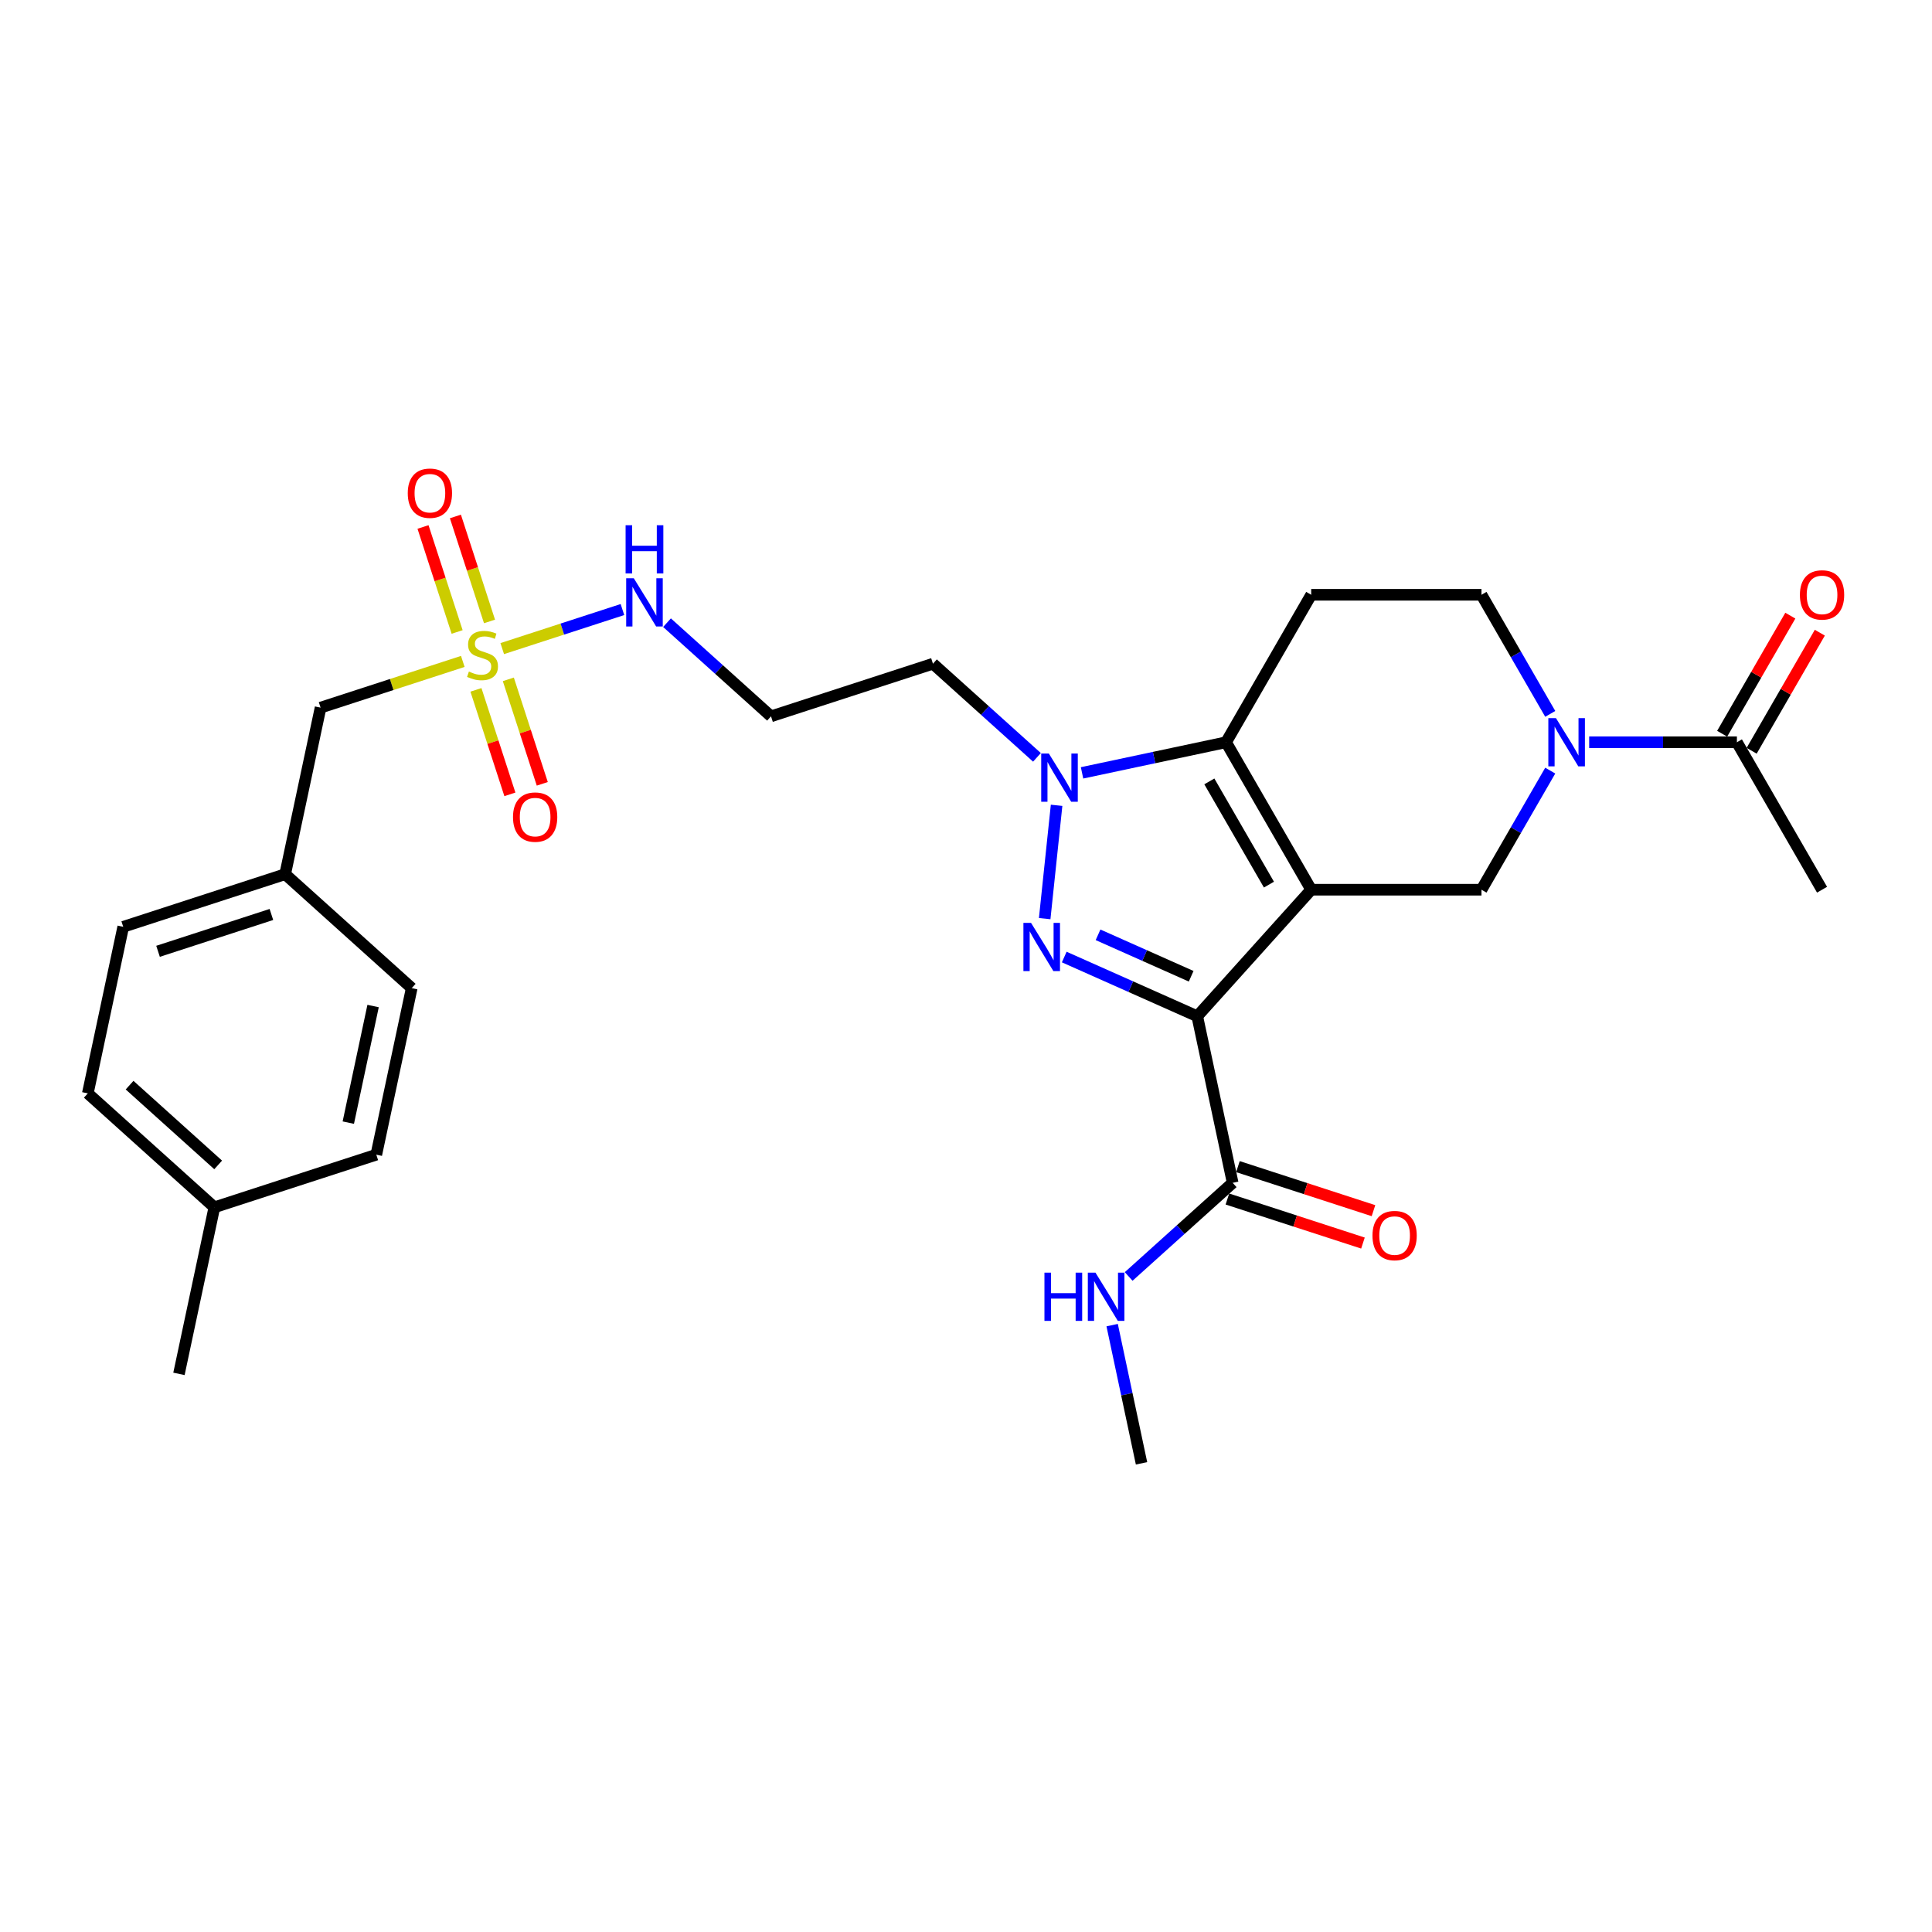<?xml version='1.0' encoding='iso-8859-1'?>
<svg version='1.1' baseProfile='full'
              xmlns='http://www.w3.org/2000/svg'
                      xmlns:rdkit='http://www.rdkit.org/xml'
                      xmlns:xlink='http://www.w3.org/1999/xlink'
                  xml:space='preserve'
width='1000px' height='1000px' viewBox='0 0 1000 1000'>
<!-- END OF HEADER -->
<rect style='opacity:1.0;fill:#FFFFFF;stroke:none' width='1000' height='1000' x='0' y='0'> </rect>
<path class='bond-0' d='M 678.676,460.516 L 619.7,526.014' style='fill:none;fill-rule:evenodd;stroke:#000000;stroke-width:6px;stroke-linecap:butt;stroke-linejoin:miter;stroke-opacity:1' />
<path class='bond-2' d='M 678.676,460.516 L 634.607,384.187' style='fill:none;fill-rule:evenodd;stroke:#000000;stroke-width:6px;stroke-linecap:butt;stroke-linejoin:miter;stroke-opacity:1' />
<path class='bond-2' d='M 656.8,457.88 L 625.952,404.45' style='fill:none;fill-rule:evenodd;stroke:#000000;stroke-width:6px;stroke-linecap:butt;stroke-linejoin:miter;stroke-opacity:1' />
<path class='bond-6' d='M 678.676,460.516 L 766.813,460.516' style='fill:none;fill-rule:evenodd;stroke:#000000;stroke-width:6px;stroke-linecap:butt;stroke-linejoin:miter;stroke-opacity:1' />
<path class='bond-1' d='M 619.7,526.014 L 585.276,510.688' style='fill:none;fill-rule:evenodd;stroke:#000000;stroke-width:6px;stroke-linecap:butt;stroke-linejoin:miter;stroke-opacity:1' />
<path class='bond-1' d='M 585.276,510.688 L 550.852,495.361' style='fill:none;fill-rule:evenodd;stroke:#0000FF;stroke-width:6px;stroke-linecap:butt;stroke-linejoin:miter;stroke-opacity:1' />
<path class='bond-1' d='M 616.543,505.313 L 592.446,494.584' style='fill:none;fill-rule:evenodd;stroke:#000000;stroke-width:6px;stroke-linecap:butt;stroke-linejoin:miter;stroke-opacity:1' />
<path class='bond-1' d='M 592.446,494.584 L 568.349,483.856' style='fill:none;fill-rule:evenodd;stroke:#0000FF;stroke-width:6px;stroke-linecap:butt;stroke-linejoin:miter;stroke-opacity:1' />
<path class='bond-7' d='M 619.7,526.014 L 638.025,612.226' style='fill:none;fill-rule:evenodd;stroke:#000000;stroke-width:6px;stroke-linecap:butt;stroke-linejoin:miter;stroke-opacity:1' />
<path class='bond-29' d='M 540.726,475.482 L 546.891,416.826' style='fill:none;fill-rule:evenodd;stroke:#0000FF;stroke-width:6px;stroke-linecap:butt;stroke-linejoin:miter;stroke-opacity:1' />
<path class='bond-3' d='M 634.607,384.187 L 597.336,392.109' style='fill:none;fill-rule:evenodd;stroke:#000000;stroke-width:6px;stroke-linecap:butt;stroke-linejoin:miter;stroke-opacity:1' />
<path class='bond-3' d='M 597.336,392.109 L 560.065,400.031' style='fill:none;fill-rule:evenodd;stroke:#0000FF;stroke-width:6px;stroke-linecap:butt;stroke-linejoin:miter;stroke-opacity:1' />
<path class='bond-8' d='M 634.607,384.187 L 678.676,307.857' style='fill:none;fill-rule:evenodd;stroke:#000000;stroke-width:6px;stroke-linecap:butt;stroke-linejoin:miter;stroke-opacity:1' />
<path class='bond-15' d='M 536.726,392.004 L 509.812,367.77' style='fill:none;fill-rule:evenodd;stroke:#0000FF;stroke-width:6px;stroke-linecap:butt;stroke-linejoin:miter;stroke-opacity:1' />
<path class='bond-15' d='M 509.812,367.77 L 482.897,343.536' style='fill:none;fill-rule:evenodd;stroke:#000000;stroke-width:6px;stroke-linecap:butt;stroke-linejoin:miter;stroke-opacity:1' />
<path class='bond-4' d='M 259.957,335.716 L 291.066,325.609' style='fill:none;fill-rule:evenodd;stroke:#CCCC00;stroke-width:6px;stroke-linecap:butt;stroke-linejoin:miter;stroke-opacity:1' />
<path class='bond-4' d='M 291.066,325.609 L 322.174,315.501' style='fill:none;fill-rule:evenodd;stroke:#0000FF;stroke-width:6px;stroke-linecap:butt;stroke-linejoin:miter;stroke-opacity:1' />
<path class='bond-11' d='M 246.346,357.074 L 255.132,384.116' style='fill:none;fill-rule:evenodd;stroke:#CCCC00;stroke-width:6px;stroke-linecap:butt;stroke-linejoin:miter;stroke-opacity:1' />
<path class='bond-11' d='M 255.132,384.116 L 263.919,411.158' style='fill:none;fill-rule:evenodd;stroke:#FF0000;stroke-width:6px;stroke-linecap:butt;stroke-linejoin:miter;stroke-opacity:1' />
<path class='bond-11' d='M 263.111,351.627 L 271.897,378.669' style='fill:none;fill-rule:evenodd;stroke:#CCCC00;stroke-width:6px;stroke-linecap:butt;stroke-linejoin:miter;stroke-opacity:1' />
<path class='bond-11' d='M 271.897,378.669 L 280.683,405.71' style='fill:none;fill-rule:evenodd;stroke:#FF0000;stroke-width:6px;stroke-linecap:butt;stroke-linejoin:miter;stroke-opacity:1' />
<path class='bond-12' d='M 253.374,321.66 L 244.545,294.487' style='fill:none;fill-rule:evenodd;stroke:#CCCC00;stroke-width:6px;stroke-linecap:butt;stroke-linejoin:miter;stroke-opacity:1' />
<path class='bond-12' d='M 244.545,294.487 L 235.715,267.313' style='fill:none;fill-rule:evenodd;stroke:#FF0000;stroke-width:6px;stroke-linecap:butt;stroke-linejoin:miter;stroke-opacity:1' />
<path class='bond-12' d='M 236.609,327.108 L 227.78,299.934' style='fill:none;fill-rule:evenodd;stroke:#CCCC00;stroke-width:6px;stroke-linecap:butt;stroke-linejoin:miter;stroke-opacity:1' />
<path class='bond-12' d='M 227.78,299.934 L 218.951,272.76' style='fill:none;fill-rule:evenodd;stroke:#FF0000;stroke-width:6px;stroke-linecap:butt;stroke-linejoin:miter;stroke-opacity:1' />
<path class='bond-14' d='M 239.545,342.349 L 202.736,354.309' style='fill:none;fill-rule:evenodd;stroke:#CCCC00;stroke-width:6px;stroke-linecap:butt;stroke-linejoin:miter;stroke-opacity:1' />
<path class='bond-14' d='M 202.736,354.309 L 165.928,366.268' style='fill:none;fill-rule:evenodd;stroke:#000000;stroke-width:6px;stroke-linecap:butt;stroke-linejoin:miter;stroke-opacity:1' />
<path class='bond-5' d='M 802.404,398.87 L 784.609,429.693' style='fill:none;fill-rule:evenodd;stroke:#0000FF;stroke-width:6px;stroke-linecap:butt;stroke-linejoin:miter;stroke-opacity:1' />
<path class='bond-5' d='M 784.609,429.693 L 766.813,460.516' style='fill:none;fill-rule:evenodd;stroke:#000000;stroke-width:6px;stroke-linecap:butt;stroke-linejoin:miter;stroke-opacity:1' />
<path class='bond-9' d='M 822.551,384.187 L 860.785,384.187' style='fill:none;fill-rule:evenodd;stroke:#0000FF;stroke-width:6px;stroke-linecap:butt;stroke-linejoin:miter;stroke-opacity:1' />
<path class='bond-9' d='M 860.785,384.187 L 899.019,384.187' style='fill:none;fill-rule:evenodd;stroke:#000000;stroke-width:6px;stroke-linecap:butt;stroke-linejoin:miter;stroke-opacity:1' />
<path class='bond-10' d='M 802.404,369.503 L 784.609,338.68' style='fill:none;fill-rule:evenodd;stroke:#0000FF;stroke-width:6px;stroke-linecap:butt;stroke-linejoin:miter;stroke-opacity:1' />
<path class='bond-10' d='M 784.609,338.68 L 766.813,307.857' style='fill:none;fill-rule:evenodd;stroke:#000000;stroke-width:6px;stroke-linecap:butt;stroke-linejoin:miter;stroke-opacity:1' />
<path class='bond-16' d='M 635.302,620.608 L 670.383,632.007' style='fill:none;fill-rule:evenodd;stroke:#000000;stroke-width:6px;stroke-linecap:butt;stroke-linejoin:miter;stroke-opacity:1' />
<path class='bond-16' d='M 670.383,632.007 L 705.464,643.405' style='fill:none;fill-rule:evenodd;stroke:#FF0000;stroke-width:6px;stroke-linecap:butt;stroke-linejoin:miter;stroke-opacity:1' />
<path class='bond-16' d='M 640.749,603.843 L 675.83,615.242' style='fill:none;fill-rule:evenodd;stroke:#000000;stroke-width:6px;stroke-linecap:butt;stroke-linejoin:miter;stroke-opacity:1' />
<path class='bond-16' d='M 675.83,615.242 L 710.911,626.64' style='fill:none;fill-rule:evenodd;stroke:#FF0000;stroke-width:6px;stroke-linecap:butt;stroke-linejoin:miter;stroke-opacity:1' />
<path class='bond-19' d='M 638.025,612.226 L 611.11,636.46' style='fill:none;fill-rule:evenodd;stroke:#000000;stroke-width:6px;stroke-linecap:butt;stroke-linejoin:miter;stroke-opacity:1' />
<path class='bond-19' d='M 611.11,636.46 L 584.196,660.694' style='fill:none;fill-rule:evenodd;stroke:#0000FF;stroke-width:6px;stroke-linecap:butt;stroke-linejoin:miter;stroke-opacity:1' />
<path class='bond-30' d='M 678.676,307.857 L 766.813,307.857' style='fill:none;fill-rule:evenodd;stroke:#000000;stroke-width:6px;stroke-linecap:butt;stroke-linejoin:miter;stroke-opacity:1' />
<path class='bond-17' d='M 906.652,388.593 L 924.295,358.035' style='fill:none;fill-rule:evenodd;stroke:#000000;stroke-width:6px;stroke-linecap:butt;stroke-linejoin:miter;stroke-opacity:1' />
<path class='bond-17' d='M 924.295,358.035 L 941.938,327.477' style='fill:none;fill-rule:evenodd;stroke:#FF0000;stroke-width:6px;stroke-linecap:butt;stroke-linejoin:miter;stroke-opacity:1' />
<path class='bond-17' d='M 891.386,379.78 L 909.029,349.221' style='fill:none;fill-rule:evenodd;stroke:#000000;stroke-width:6px;stroke-linecap:butt;stroke-linejoin:miter;stroke-opacity:1' />
<path class='bond-17' d='M 909.029,349.221 L 926.672,318.663' style='fill:none;fill-rule:evenodd;stroke:#FF0000;stroke-width:6px;stroke-linecap:butt;stroke-linejoin:miter;stroke-opacity:1' />
<path class='bond-26' d='M 899.019,384.187 L 943.088,460.516' style='fill:none;fill-rule:evenodd;stroke:#000000;stroke-width:6px;stroke-linecap:butt;stroke-linejoin:miter;stroke-opacity:1' />
<path class='bond-13' d='M 345.244,322.304 L 372.159,346.538' style='fill:none;fill-rule:evenodd;stroke:#0000FF;stroke-width:6px;stroke-linecap:butt;stroke-linejoin:miter;stroke-opacity:1' />
<path class='bond-13' d='M 372.159,346.538 L 399.073,370.772' style='fill:none;fill-rule:evenodd;stroke:#000000;stroke-width:6px;stroke-linecap:butt;stroke-linejoin:miter;stroke-opacity:1' />
<path class='bond-20' d='M 165.928,366.268 L 147.603,452.48' style='fill:none;fill-rule:evenodd;stroke:#000000;stroke-width:6px;stroke-linecap:butt;stroke-linejoin:miter;stroke-opacity:1' />
<path class='bond-18' d='M 482.897,343.536 L 399.073,370.772' style='fill:none;fill-rule:evenodd;stroke:#000000;stroke-width:6px;stroke-linecap:butt;stroke-linejoin:miter;stroke-opacity:1' />
<path class='bond-27' d='M 575.647,685.885 L 583.249,721.649' style='fill:none;fill-rule:evenodd;stroke:#0000FF;stroke-width:6px;stroke-linecap:butt;stroke-linejoin:miter;stroke-opacity:1' />
<path class='bond-27' d='M 583.249,721.649 L 590.851,757.412' style='fill:none;fill-rule:evenodd;stroke:#000000;stroke-width:6px;stroke-linecap:butt;stroke-linejoin:miter;stroke-opacity:1' />
<path class='bond-22' d='M 147.603,452.48 L 213.102,511.455' style='fill:none;fill-rule:evenodd;stroke:#000000;stroke-width:6px;stroke-linecap:butt;stroke-linejoin:miter;stroke-opacity:1' />
<path class='bond-23' d='M 147.603,452.48 L 63.779,479.716' style='fill:none;fill-rule:evenodd;stroke:#000000;stroke-width:6px;stroke-linecap:butt;stroke-linejoin:miter;stroke-opacity:1' />
<path class='bond-23' d='M 140.477,473.33 L 81.8,492.395' style='fill:none;fill-rule:evenodd;stroke:#000000;stroke-width:6px;stroke-linecap:butt;stroke-linejoin:miter;stroke-opacity:1' />
<path class='bond-21' d='M 110.953,624.902 L 45.455,565.927' style='fill:none;fill-rule:evenodd;stroke:#000000;stroke-width:6px;stroke-linecap:butt;stroke-linejoin:miter;stroke-opacity:1' />
<path class='bond-21' d='M 112.924,602.956 L 67.074,561.673' style='fill:none;fill-rule:evenodd;stroke:#000000;stroke-width:6px;stroke-linecap:butt;stroke-linejoin:miter;stroke-opacity:1' />
<path class='bond-28' d='M 110.953,624.902 L 92.629,711.113' style='fill:none;fill-rule:evenodd;stroke:#000000;stroke-width:6px;stroke-linecap:butt;stroke-linejoin:miter;stroke-opacity:1' />
<path class='bond-31' d='M 110.953,624.902 L 194.777,597.666' style='fill:none;fill-rule:evenodd;stroke:#000000;stroke-width:6px;stroke-linecap:butt;stroke-linejoin:miter;stroke-opacity:1' />
<path class='bond-24' d='M 213.102,511.455 L 194.777,597.666' style='fill:none;fill-rule:evenodd;stroke:#000000;stroke-width:6px;stroke-linecap:butt;stroke-linejoin:miter;stroke-opacity:1' />
<path class='bond-24' d='M 193.111,520.722 L 180.283,581.07' style='fill:none;fill-rule:evenodd;stroke:#000000;stroke-width:6px;stroke-linecap:butt;stroke-linejoin:miter;stroke-opacity:1' />
<path class='bond-25' d='M 63.779,479.716 L 45.455,565.927' style='fill:none;fill-rule:evenodd;stroke:#000000;stroke-width:6px;stroke-linecap:butt;stroke-linejoin:miter;stroke-opacity:1' />
<path  class='atom-2' d='M 533.666 477.686
L 541.845 490.906
Q 542.656 492.211, 543.96 494.573
Q 545.264 496.935, 545.335 497.076
L 545.335 477.686
L 548.649 477.686
L 548.649 502.646
L 545.229 502.646
L 536.451 488.192
Q 535.428 486.499, 534.335 484.56
Q 533.278 482.621, 532.96 482.022
L 532.96 502.646
L 529.717 502.646
L 529.717 477.686
L 533.666 477.686
' fill='#0000FF'/>
<path  class='atom-4' d='M 542.878 390.031
L 551.058 403.252
Q 551.868 404.556, 553.173 406.918
Q 554.477 409.28, 554.548 409.421
L 554.548 390.031
L 557.862 390.031
L 557.862 414.992
L 554.442 414.992
L 545.664 400.537
Q 544.641 398.845, 543.548 396.906
Q 542.491 394.967, 542.173 394.367
L 542.173 414.992
L 538.93 414.992
L 538.93 390.031
L 542.878 390.031
' fill='#0000FF'/>
<path  class='atom-5' d='M 242.7 347.599
Q 242.982 347.705, 244.146 348.199
Q 245.309 348.692, 246.578 349.01
Q 247.883 349.292, 249.152 349.292
Q 251.514 349.292, 252.889 348.163
Q 254.264 347, 254.264 344.991
Q 254.264 343.616, 253.559 342.769
Q 252.889 341.923, 251.831 341.465
Q 250.774 341.007, 249.011 340.478
Q 246.79 339.808, 245.45 339.173
Q 244.146 338.539, 243.194 337.199
Q 242.277 335.859, 242.277 333.603
Q 242.277 330.465, 244.392 328.526
Q 246.543 326.587, 250.774 326.587
Q 253.664 326.587, 256.943 327.962
L 256.132 330.677
Q 253.136 329.443, 250.879 329.443
Q 248.447 329.443, 247.107 330.465
Q 245.767 331.453, 245.803 333.18
Q 245.803 334.52, 246.472 335.331
Q 247.178 336.142, 248.165 336.6
Q 249.187 337.058, 250.879 337.587
Q 253.136 338.292, 254.475 338.997
Q 255.815 339.702, 256.767 341.148
Q 257.754 342.558, 257.754 344.991
Q 257.754 348.446, 255.427 350.314
Q 253.136 352.147, 249.293 352.147
Q 247.072 352.147, 245.38 351.654
Q 243.723 351.195, 241.748 350.385
L 242.7 347.599
' fill='#CCCC00'/>
<path  class='atom-6' d='M 805.364 371.706
L 813.543 384.927
Q 814.354 386.231, 815.659 388.593
Q 816.963 390.955, 817.034 391.097
L 817.034 371.706
L 820.348 371.706
L 820.348 396.667
L 816.928 396.667
L 808.149 382.212
Q 807.127 380.52, 806.034 378.581
Q 804.976 376.642, 804.659 376.043
L 804.659 396.667
L 801.416 396.667
L 801.416 371.706
L 805.364 371.706
' fill='#0000FF'/>
<path  class='atom-12' d='M 265.529 422.926
Q 265.529 416.933, 268.491 413.584
Q 271.452 410.235, 276.987 410.235
Q 282.522 410.235, 285.484 413.584
Q 288.445 416.933, 288.445 422.926
Q 288.445 428.99, 285.448 432.445
Q 282.452 435.865, 276.987 435.865
Q 271.487 435.865, 268.491 432.445
Q 265.529 429.026, 265.529 422.926
M 276.987 433.045
Q 280.795 433.045, 282.839 430.506
Q 284.919 427.933, 284.919 422.926
Q 284.919 418.026, 282.839 415.558
Q 280.795 413.055, 276.987 413.055
Q 273.18 413.055, 271.1 415.523
Q 269.055 417.991, 269.055 422.926
Q 269.055 427.968, 271.1 430.506
Q 273.18 433.045, 276.987 433.045
' fill='#FF0000'/>
<path  class='atom-13' d='M 211.057 255.279
Q 211.057 249.286, 214.019 245.937
Q 216.98 242.588, 222.515 242.588
Q 228.05 242.588, 231.012 245.937
Q 233.973 249.286, 233.973 255.279
Q 233.973 261.343, 230.976 264.798
Q 227.98 268.218, 222.515 268.218
Q 217.015 268.218, 214.019 264.798
Q 211.057 261.379, 211.057 255.279
M 222.515 265.398
Q 226.323 265.398, 228.368 262.859
Q 230.448 260.286, 230.448 255.279
Q 230.448 250.379, 228.368 247.911
Q 226.323 245.408, 222.515 245.408
Q 218.708 245.408, 216.628 247.876
Q 214.583 250.344, 214.583 255.279
Q 214.583 260.321, 216.628 262.859
Q 218.708 265.398, 222.515 265.398
' fill='#FF0000'/>
<path  class='atom-14' d='M 328.057 299.316
L 336.236 312.537
Q 337.047 313.841, 338.352 316.203
Q 339.656 318.565, 339.727 318.706
L 339.727 299.316
L 343.041 299.316
L 343.041 324.277
L 339.621 324.277
L 330.842 309.822
Q 329.82 308.13, 328.727 306.191
Q 327.67 304.252, 327.352 303.653
L 327.352 324.277
L 324.109 324.277
L 324.109 299.316
L 328.057 299.316
' fill='#0000FF'/>
<path  class='atom-14' d='M 323.809 271.86
L 327.194 271.86
L 327.194 282.471
L 339.956 282.471
L 339.956 271.86
L 343.34 271.86
L 343.34 296.82
L 339.956 296.82
L 339.956 285.292
L 327.194 285.292
L 327.194 296.82
L 323.809 296.82
L 323.809 271.86
' fill='#0000FF'/>
<path  class='atom-17' d='M 710.391 639.532
Q 710.391 633.539, 713.352 630.19
Q 716.314 626.84, 721.849 626.84
Q 727.384 626.84, 730.345 630.19
Q 733.307 633.539, 733.307 639.532
Q 733.307 645.596, 730.31 649.051
Q 727.313 652.471, 721.849 652.471
Q 716.349 652.471, 713.352 649.051
Q 710.391 645.631, 710.391 639.532
M 721.849 649.65
Q 725.656 649.65, 727.701 647.112
Q 729.781 644.538, 729.781 639.532
Q 729.781 634.632, 727.701 632.164
Q 725.656 629.661, 721.849 629.661
Q 718.041 629.661, 715.961 632.129
Q 713.916 634.596, 713.916 639.532
Q 713.916 644.574, 715.961 647.112
Q 718.041 649.65, 721.849 649.65
' fill='#FF0000'/>
<path  class='atom-18' d='M 931.63 307.928
Q 931.63 301.935, 934.591 298.585
Q 937.553 295.236, 943.088 295.236
Q 948.623 295.236, 951.584 298.585
Q 954.545 301.935, 954.545 307.928
Q 954.545 313.992, 951.549 317.447
Q 948.552 320.866, 943.088 320.866
Q 937.588 320.866, 934.591 317.447
Q 931.63 314.027, 931.63 307.928
M 943.088 318.046
Q 946.895 318.046, 948.94 315.508
Q 951.02 312.934, 951.02 307.928
Q 951.02 303.027, 948.94 300.56
Q 946.895 298.057, 943.088 298.057
Q 939.28 298.057, 937.2 300.524
Q 935.155 302.992, 935.155 307.928
Q 935.155 312.969, 937.2 315.508
Q 939.28 318.046, 943.088 318.046
' fill='#FF0000'/>
<path  class='atom-20' d='M 540.603 658.721
L 543.988 658.721
L 543.988 669.333
L 556.75 669.333
L 556.75 658.721
L 560.134 658.721
L 560.134 683.681
L 556.75 683.681
L 556.75 672.153
L 543.988 672.153
L 543.988 683.681
L 540.603 683.681
L 540.603 658.721
' fill='#0000FF'/>
<path  class='atom-20' d='M 567.009 658.721
L 575.188 671.941
Q 575.999 673.246, 577.303 675.608
Q 578.608 677.97, 578.678 678.111
L 578.678 658.721
L 581.992 658.721
L 581.992 683.681
L 578.573 683.681
L 569.794 669.227
Q 568.772 667.535, 567.679 665.596
Q 566.621 663.657, 566.304 663.057
L 566.304 683.681
L 563.06 683.681
L 563.06 658.721
L 567.009 658.721
' fill='#0000FF'/>
</svg>
